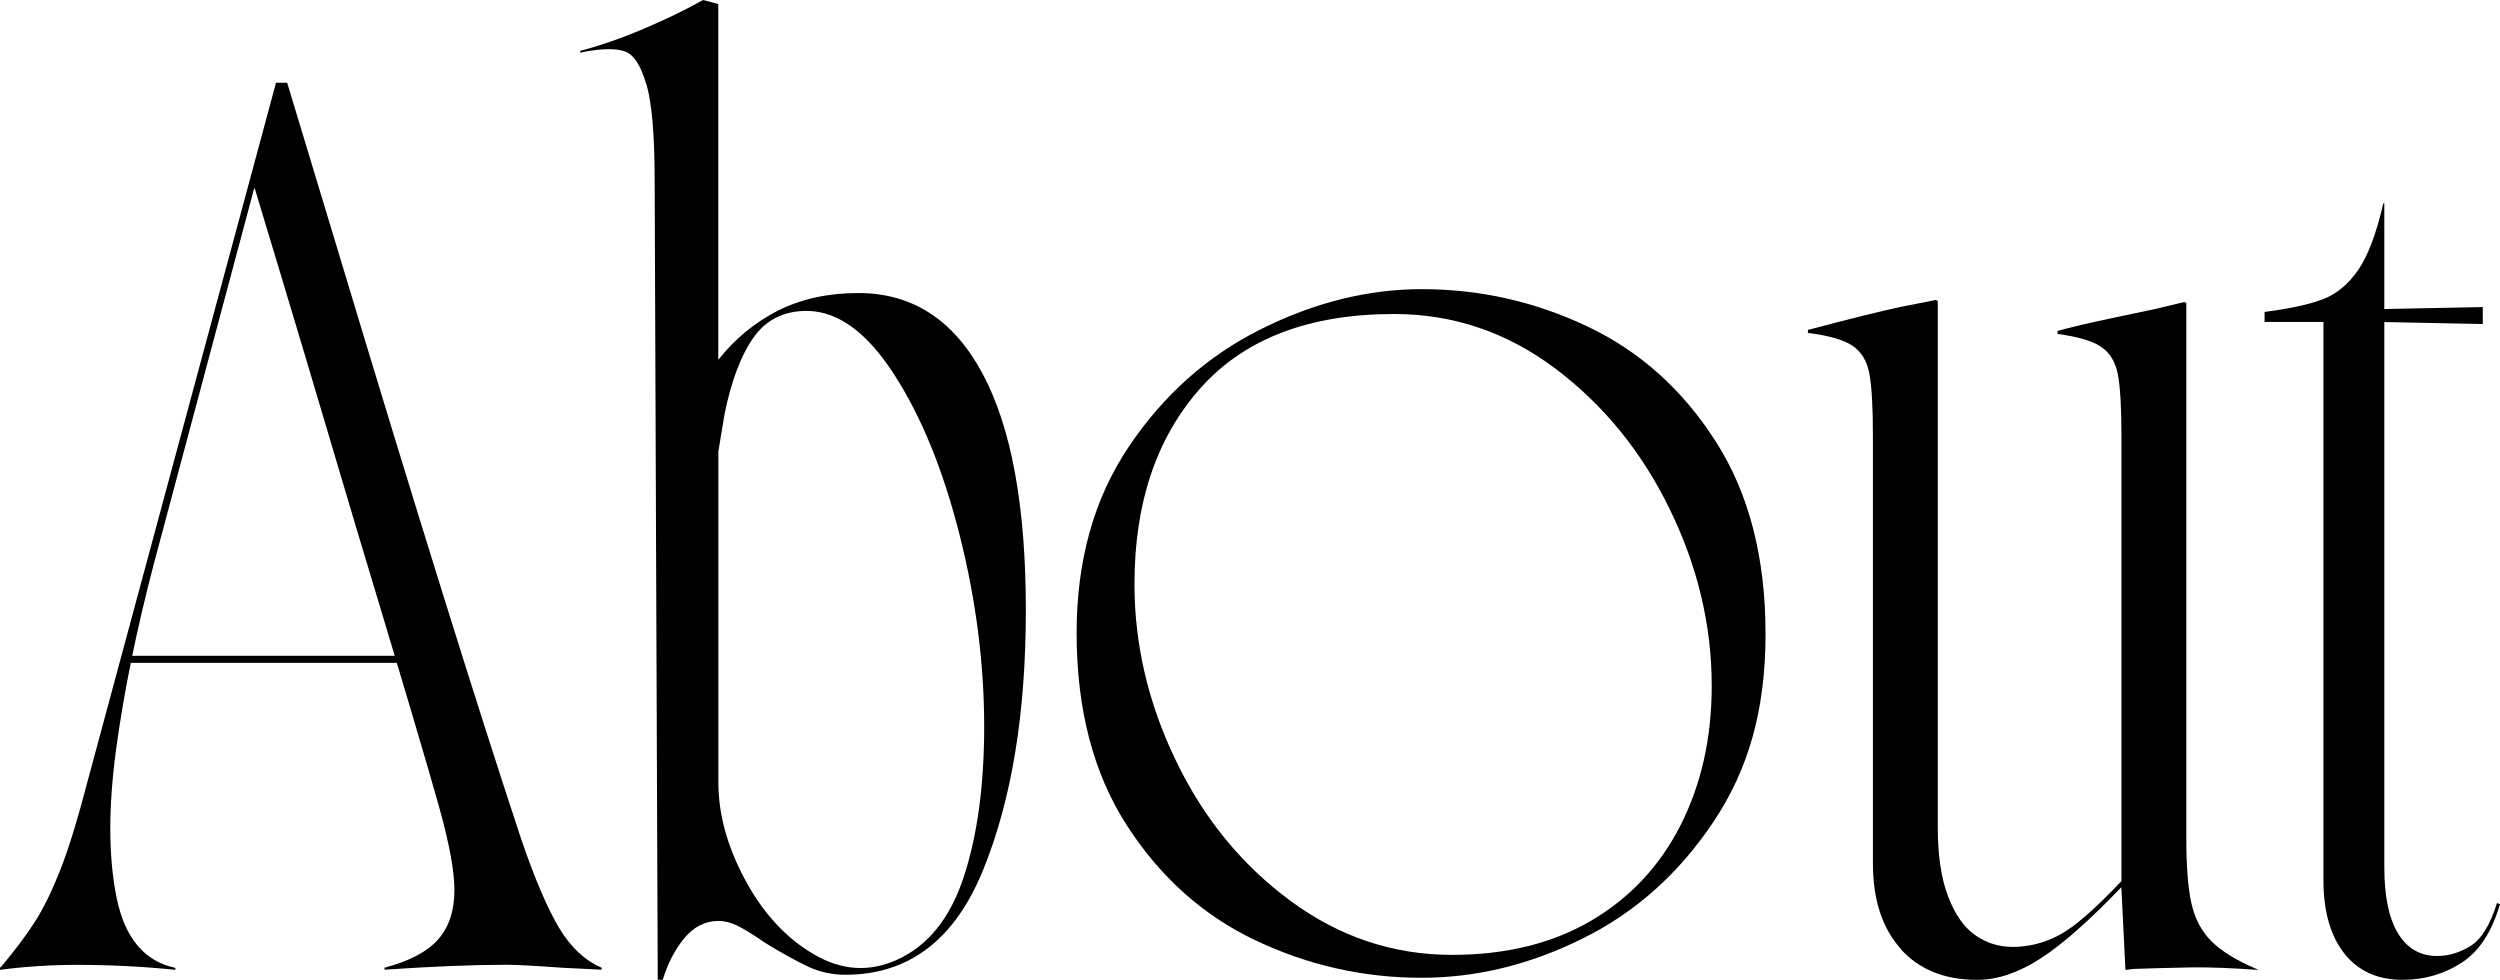 <svg width="74" height="29" viewBox="0 0 74 29" fill="none" xmlns="http://www.w3.org/2000/svg">
<g style="mix-blend-mode:overlay" clip-path="url(#clip0_3_465)">
<path d="M0.059 28.587C0.438 28.134 0.76 27.707 1.021 27.305C1.281 26.902 1.535 26.381 1.788 25.743C2.038 25.105 2.302 24.242 2.583 23.161L8.17 2.449H8.5L9.972 7.317C12.274 14.967 14.097 20.821 15.438 24.869C15.837 26.029 16.208 26.896 16.549 27.465C16.889 28.035 17.309 28.43 17.809 28.645V28.703L16.639 28.645C15.837 28.587 15.288 28.557 14.986 28.557C14.024 28.557 12.823 28.605 11.382 28.703V28.645C12.122 28.448 12.653 28.168 12.972 27.803C13.292 27.438 13.451 26.954 13.451 26.343C13.451 25.794 13.302 24.975 13 23.894C12.701 22.813 11.889 20.077 10.566 15.694C9.566 12.31 8.556 8.93 7.531 5.546L4.559 16.669C4.038 18.655 3.663 20.5 3.434 22.202C3.205 23.904 3.208 25.354 3.448 26.555C3.688 27.755 4.267 28.454 5.191 28.649V28.707C4.229 28.608 3.257 28.56 2.278 28.56C1.517 28.56 0.757 28.608 -0.003 28.707V28.649L0.056 28.591L0.059 28.587ZM3.754 19.412H12.403L12.493 19.62H3.754V19.412ZM7.479 5.488H7.629V5.577H7.479V5.488Z" fill="black"/>
<path d="M19.132 2.507C18.972 1.937 18.757 1.607 18.486 1.518C18.215 1.429 17.82 1.436 17.299 1.532L17.177 1.562V1.504C17.778 1.347 18.413 1.126 19.083 0.839C19.753 0.553 20.33 0.273 20.809 0L21.261 0.119V10.652C21.74 10.042 22.323 9.561 23.003 9.206C23.705 8.851 24.503 8.674 25.406 8.674C27.007 8.674 28.233 9.469 29.087 11.065C29.938 12.658 30.365 14.988 30.365 18.058C30.365 21.128 29.945 23.669 29.104 25.742C28.264 27.816 26.903 28.853 25.021 28.853C24.622 28.853 24.243 28.768 23.896 28.601C23.545 28.434 23.128 28.202 22.649 27.909C22.309 27.673 22.038 27.506 21.84 27.407C21.639 27.308 21.451 27.26 21.271 27.26C20.872 27.26 20.531 27.434 20.25 27.776C19.969 28.12 19.761 28.529 19.618 29H19.469L19.378 5.369C19.378 4.032 19.299 3.077 19.139 2.507H19.132ZM28.531 25.947C28.931 24.719 29.132 23.239 29.132 21.506C29.132 19.657 28.892 17.774 28.41 15.858C27.927 13.941 27.285 12.351 26.472 11.092C25.663 9.834 24.795 9.203 23.875 9.203C23.195 9.203 22.67 9.469 22.299 9.998C21.927 10.53 21.642 11.287 21.445 12.269L21.264 13.361V23.157C21.264 24.102 21.528 25.064 22.059 26.049C22.59 27.032 23.264 27.765 24.087 28.246C24.906 28.727 25.729 28.782 26.549 28.41C27.469 27.997 28.128 27.175 28.531 25.947Z" fill="black"/>
<path d="M37.167 27.837C35.615 27.101 34.344 25.965 33.354 24.43C32.365 22.895 31.868 20.998 31.868 18.737C31.868 16.591 32.382 14.753 33.413 13.221C34.444 11.686 35.75 10.527 37.333 9.739C38.913 8.951 40.496 8.559 42.08 8.559C43.802 8.559 45.438 8.927 46.99 9.664C48.542 10.4 49.809 11.536 50.788 13.071C51.771 14.606 52.26 16.503 52.26 18.764C52.26 21.026 51.75 22.776 50.729 24.31C49.708 25.845 48.417 27.002 46.854 27.776C45.292 28.554 43.701 28.942 42.08 28.942C40.358 28.942 38.722 28.574 37.17 27.837H37.167ZM47.108 27.247C48.257 26.569 49.139 25.624 49.75 24.416C50.361 23.205 50.667 21.834 50.667 20.299C50.667 18.508 50.25 16.762 49.42 15.063C48.59 13.361 47.458 11.976 46.028 10.902C44.597 9.831 43.01 9.295 41.267 9.295C38.743 9.295 36.833 10.029 35.531 11.492C34.229 12.959 33.58 14.889 33.58 17.291C33.58 19.081 33.99 20.828 34.812 22.526C35.632 24.229 36.764 25.61 38.205 26.671C39.646 27.732 41.24 28.264 42.979 28.264C44.58 28.264 45.958 27.923 47.108 27.247Z" fill="black"/>
<path d="M56.264 28.086C55.712 27.476 55.438 26.63 55.438 25.548V12.89C55.438 12.044 55.403 11.434 55.333 11.062C55.264 10.687 55.097 10.414 54.837 10.236C54.576 10.059 54.135 9.933 53.514 9.854V9.766C54.774 9.431 55.688 9.206 56.247 9.087L57.299 8.879L57.358 8.91V24.488C57.358 25.313 57.458 25.992 57.66 26.524C57.861 27.056 58.125 27.438 58.455 27.673C58.785 27.909 59.16 28.028 59.58 28.028C60.059 28.028 60.521 27.909 60.962 27.673C61.403 27.438 62.014 26.906 62.795 26.08V12.921C62.795 12.075 62.76 11.464 62.691 11.093C62.622 10.721 62.455 10.444 62.194 10.267C61.934 10.09 61.504 9.964 60.903 9.885V9.796C61.243 9.698 61.785 9.571 62.524 9.414L63.785 9.148L64.656 8.94L64.715 8.971V24.815C64.715 25.64 64.764 26.282 64.865 26.732C64.965 27.186 65.16 27.557 65.451 27.854C65.743 28.147 66.188 28.424 66.788 28.68L66.847 28.71C66.045 28.652 65.385 28.628 64.865 28.635C64.344 28.645 63.774 28.659 63.153 28.68L62.913 28.71L62.792 26.261C61.851 27.244 61.056 27.946 60.403 28.369C59.75 28.792 59.125 29.004 58.524 29.004C57.562 29.004 56.809 28.7 56.257 28.089L56.264 28.086Z" fill="black"/>
<path d="M69.389 28.218C68.979 27.696 68.774 26.973 68.774 26.049V9.529H67.031V9.233C67.792 9.134 68.371 9.008 68.774 8.851C69.174 8.694 69.521 8.404 69.809 7.981C70.097 7.558 70.344 6.903 70.545 6.02H70.576V9.147L73.49 9.089V9.591L70.576 9.533V25.67C70.576 26.537 70.712 27.188 70.983 27.631C71.254 28.075 71.639 28.297 72.139 28.297C72.479 28.297 72.809 28.198 73.129 28C73.448 27.802 73.708 27.379 73.91 26.731L74 26.762C73.76 27.587 73.379 28.167 72.858 28.501C72.337 28.835 71.757 29.003 71.115 29.003C70.375 29.003 69.799 28.74 69.389 28.221V28.218Z" fill="black"/>
</g>
<defs>
<clipPath id="clip0_3_465">
<rect width="74" height="29" fill="white"/>
</clipPath>
</defs>
</svg>
